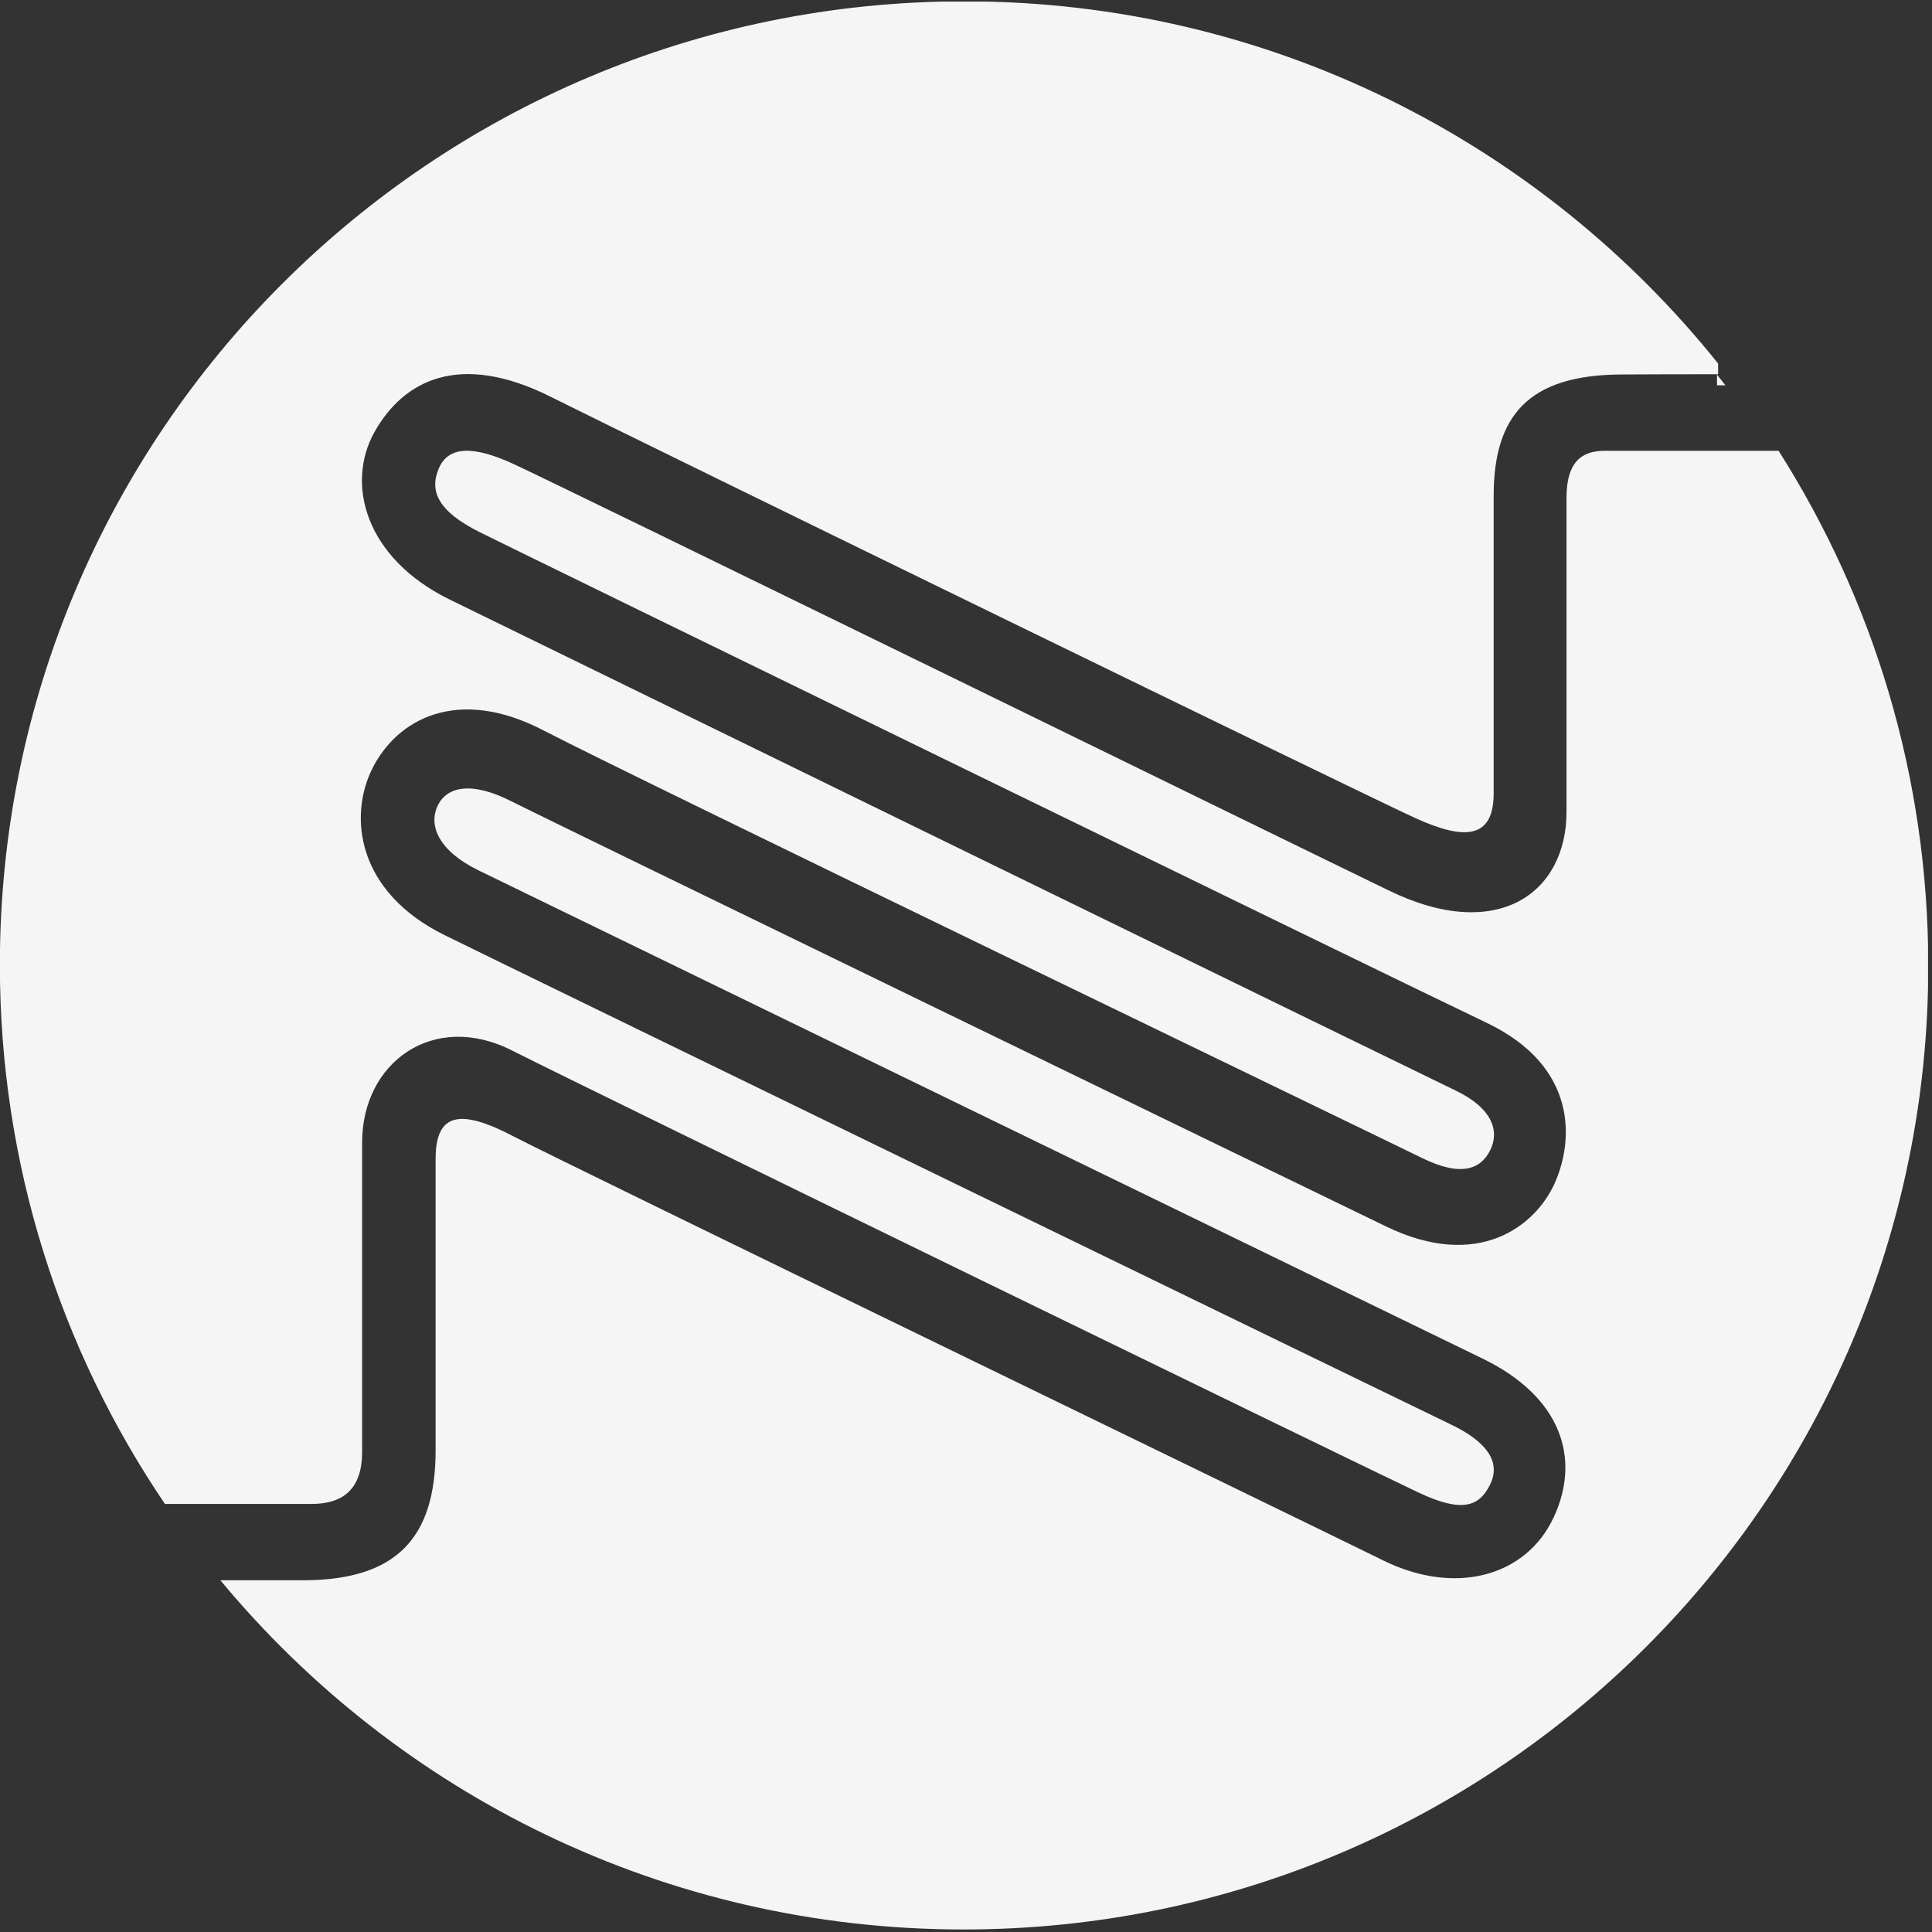<?xml version="1.0" encoding="UTF-8" standalone="no"?>
<!DOCTYPE svg PUBLIC "-//W3C//DTD SVG 1.1//EN" "http://www.w3.org/Graphics/SVG/1.1/DTD/svg11.dtd">
<svg width="100%" height="100%" viewBox="0 0 39 39" version="1.1" xmlns="http://www.w3.org/2000/svg" xmlns:xlink="http://www.w3.org/1999/xlink" xml:space="preserve" xmlns:serif="http://www.serif.com/" style="fill-rule:evenodd;clip-rule:evenodd;stroke-linejoin:round;stroke-miterlimit:1.414;">
    <rect x="0" y="0" width="39" height="39" fill="#333333" stroke="none"/>
    <g id="Artboard1" transform="matrix(1,0,0,0.987,-40,-1711.9)">
        <rect x="40" y="1734.48" width="38.92" height="39.442" style="fill:none;"/>
        <clipPath id="_clip1">
            <rect x="40" y="1734.48" width="38.92" height="39.442"/>
        </clipPath>
        <g clip-path="url(#_clip1)">
            <g transform="matrix(0.421,0,0,0.426,74.66,1742.11)">
                <g>
                    <path d="M0,0.513L0.403,0.513C0.27,0.341 0.136,0.17 0,0L0,0.513Z" style="fill:rgb(245,245,245);fill-rule:nonzero;"/>
                </g>
            </g>
            <g transform="matrix(0.421,0,0,0.426,44.26,1734.66)">
                <path d="M0,71.705L4.83,71.705C6.358,71.705 7.244,70.965 7.244,69.213L7.244,54.352C7.244,50.506 10.66,48.024 14.432,49.936C18.205,51.848 55.896,70.224 57.946,71.182C59.998,72.139 60.816,71.833 61.336,70.76C61.856,69.687 61.17,68.714 59.444,67.888C57.718,67.061 15.44,46.488 11.212,44.404C6.984,42.32 6.581,38.691 7.744,36.379C8.907,34.066 11.787,32.399 15.965,34.58C20.144,36.761 56.141,54.145 58.046,55.088C59.951,56.031 60.885,55.627 61.335,54.723C61.785,53.818 61.462,52.713 59.658,51.85C57.853,50.986 15.513,30.282 11.447,28.288C7.381,26.295 6.45,22.718 7.838,20.241C9.227,17.765 11.908,16.356 16.285,18.551C20.662,20.746 55.404,37.714 57.752,38.782C60.099,39.849 61.5,39.788 61.5,37.591L61.5,23.311C61.5,19.458 63.17,17.514 67.574,17.481C68.503,17.475 70.189,17.47 72.262,17.468L72.262,16.955C63.785,6.36 50.755,-0.434 36.131,-0.434C10.584,-0.434 -10.125,20.276 -10.125,45.823C-10.125,55.412 -7.208,64.319 -2.211,71.705L0,71.705Z" style="fill:rgb(245,245,245);fill-rule:nonzero;"/>
            </g>
            <g transform="matrix(0.421,0,0,0.426,72.393,1773.8)">
                <path d="M0,-70.733C-1.14,-70.733 -1.831,-70.164 -1.831,-68.476L-1.831,-53.405C-1.831,-49.502 -5.133,-47.092 -10.326,-49.611C-15.519,-52.129 -49.567,-68.818 -52.282,-70.082C-54.234,-70.991 -55.437,-70.971 -55.899,-69.894C-56.362,-68.816 -55.974,-67.841 -53.926,-66.819C-51.878,-65.797 -10.048,-45.364 -5.674,-43.278C-1.301,-41.193 -1.474,-37.636 -2.395,-35.575C-3.316,-33.514 -6.062,-31.353 -10.477,-33.491C-14.892,-35.629 -50.577,-52.968 -52.437,-53.912C-54.297,-54.856 -55.501,-54.641 -55.955,-53.698C-56.409,-52.754 -55.925,-51.53 -53.99,-50.586C-52.053,-49.642 -9.66,-28.995 -5.866,-27.156C-2.072,-25.317 -1.123,-22.342 -2.456,-19.508C-3.789,-16.673 -7.183,-15.758 -10.631,-17.465C-14.08,-19.172 -49.777,-36.489 -52.34,-37.829C-54.903,-39.17 -56.056,-38.934 -56.056,-36.736L-56.056,-22.745C-56.056,-18.491 -57.984,-16.557 -62.26,-16.508L-66.377,-16.508C-57.893,-6.267 -45.08,0.258 -30.742,0.258C-5.195,0.258 15.515,-20.452 15.515,-45.999C15.515,-55.099 12.876,-63.578 8.338,-70.733L0,-70.733Z" style="fill:rgb(245,245,245);fill-rule:nonzero;"/>
            </g>
        </g>
    </g>
</svg>
